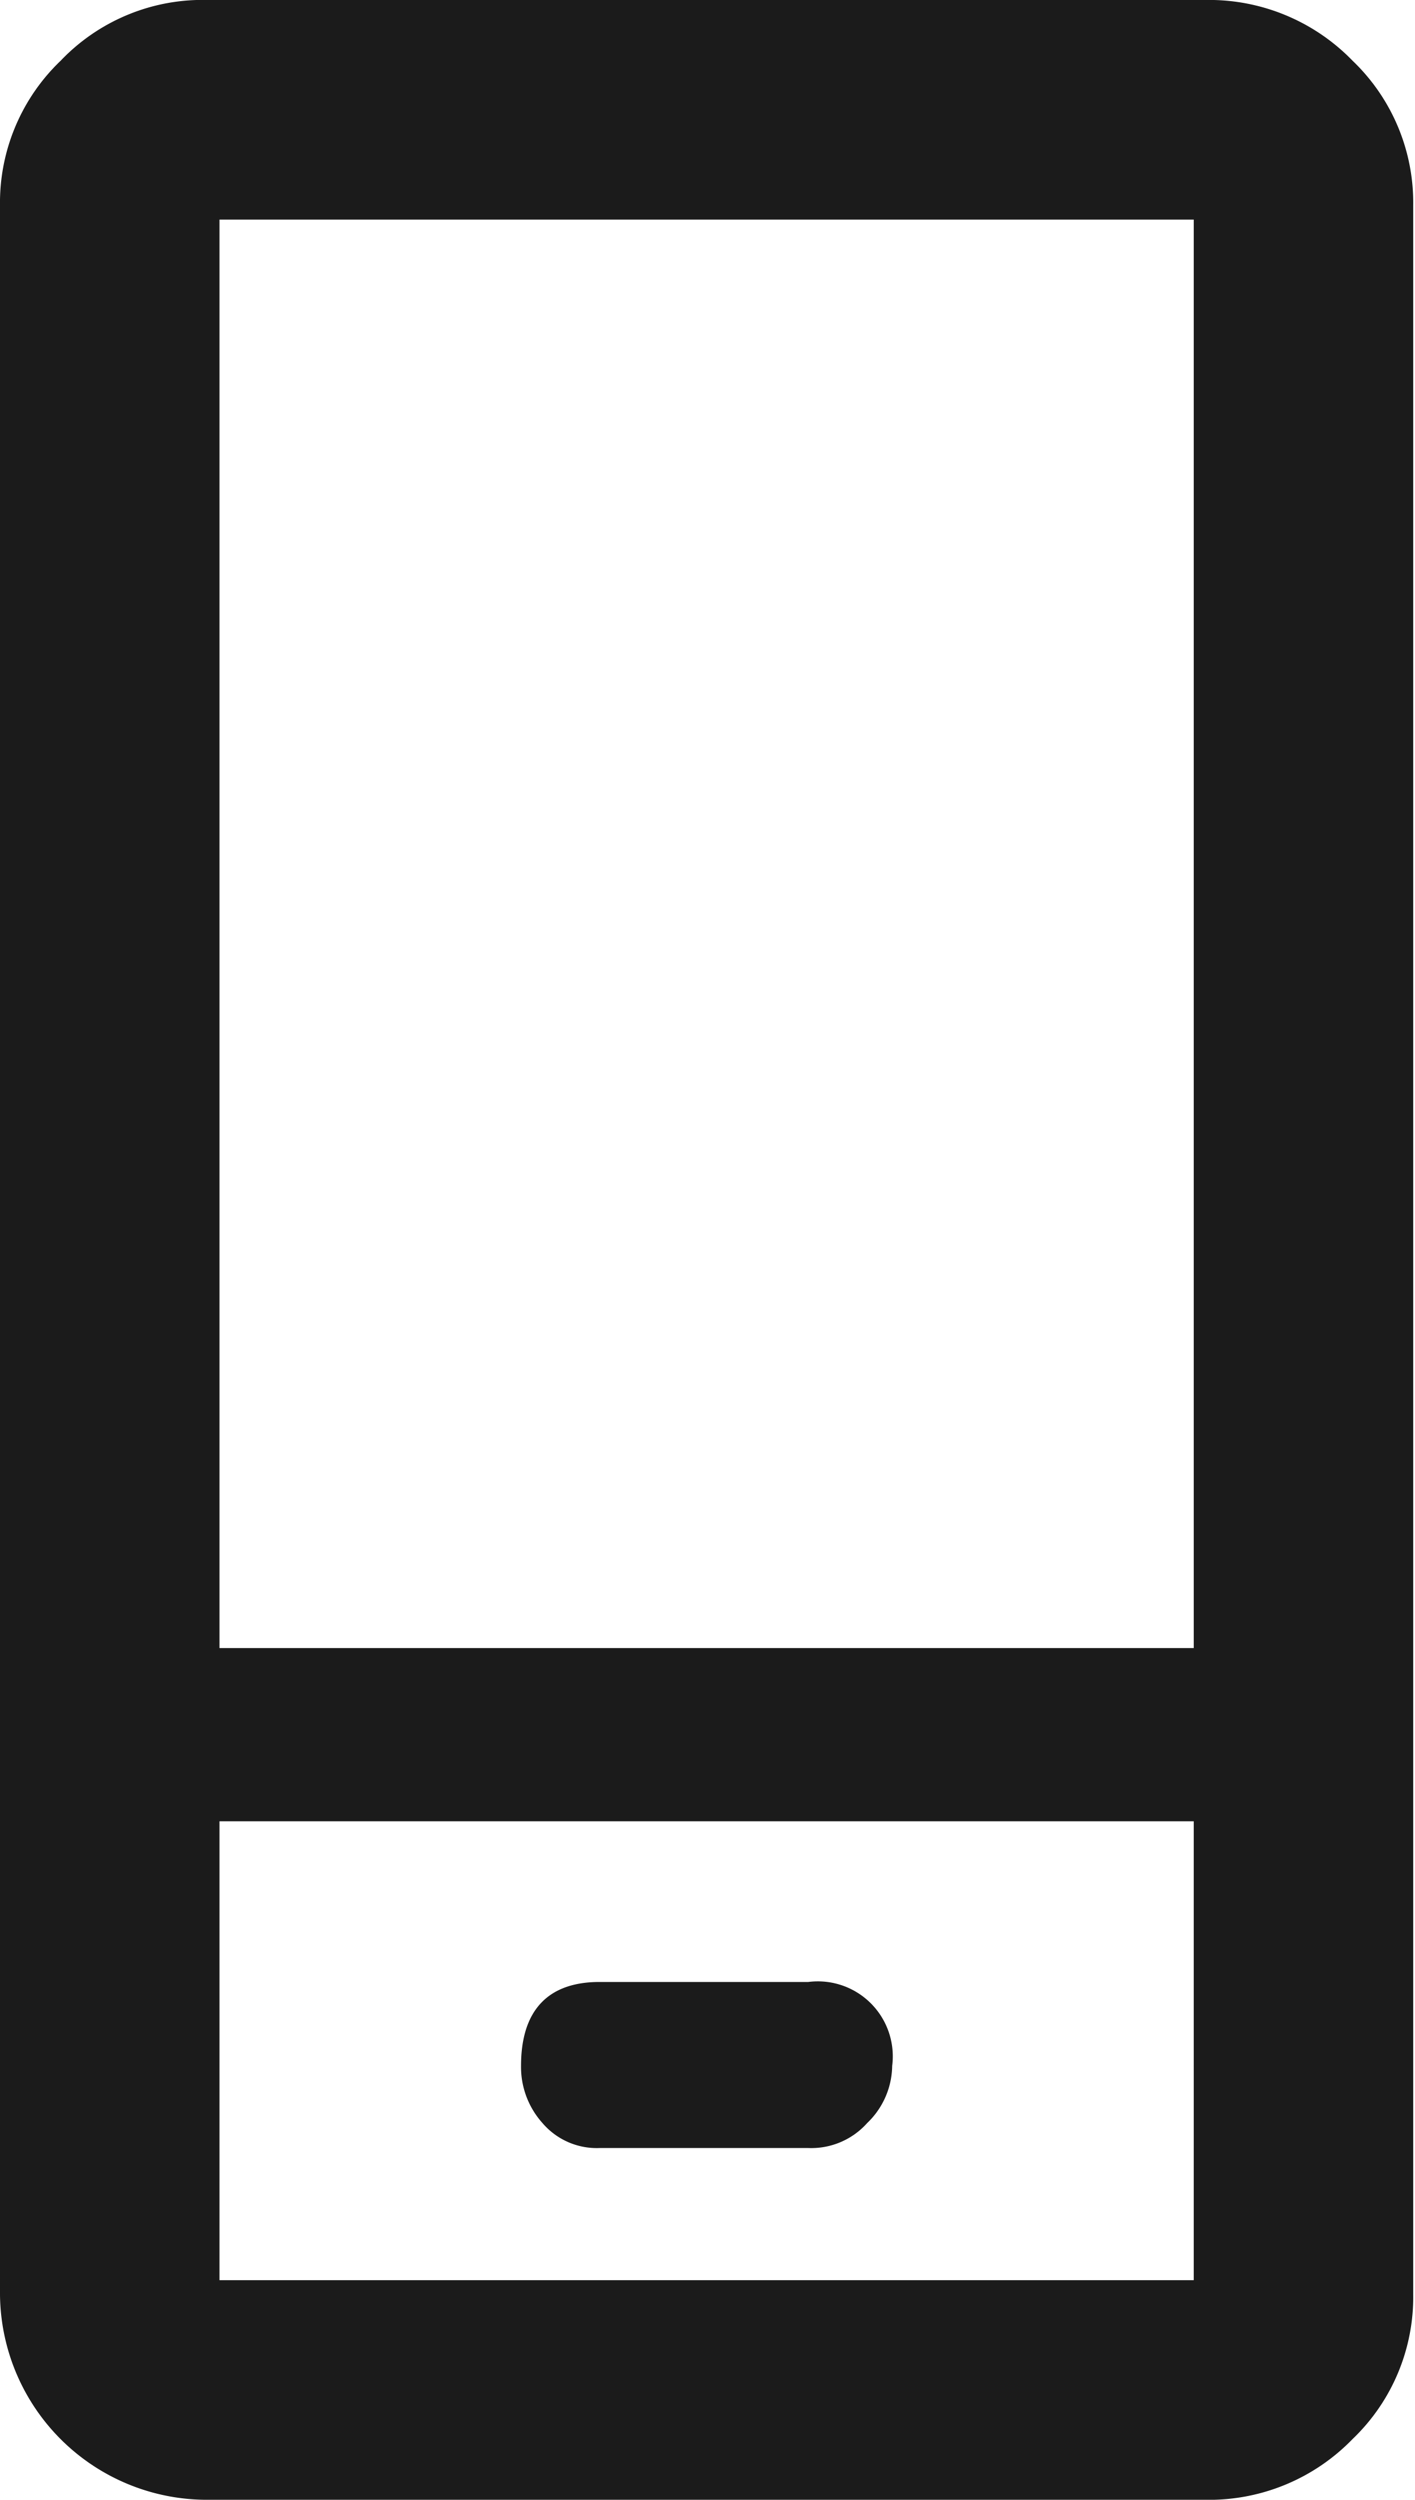 <svg xmlns="http://www.w3.org/2000/svg" width="7.93" height="14" viewBox="0 0 7.93 14"><defs><style>.cls-1{fill:#1b1b1b;}</style></defs><title>Top menu mobile icon</title><path class="cls-1" d="M14.46,3.65v11.7a1.1,1.1,0,0,1-.34.81,1.12,1.12,0,0,1-.83.34H7.71a1.16,1.16,0,0,1-1.17-1.15V3.65a1.1,1.1,0,0,1,.34-.81,1.1,1.1,0,0,1,.83-.34h5.58a1.12,1.12,0,0,1,.83.34A1.1,1.1,0,0,1,14.46,3.65Zm-6.69.08v8h5.46v-8Zm5.46,11.54V12.7H7.77v2.57Zm-1.69-1.2a.45.45,0,0,1-.14.32.42.42,0,0,1-.33.14H9.9a.4.4,0,0,1-.32-.14.47.47,0,0,1-.12-.32c0-.31.15-.47.44-.47h1.17A.42.42,0,0,1,11.54,14.07Z" transform="translate(-6.54 -2.5)"/></svg>